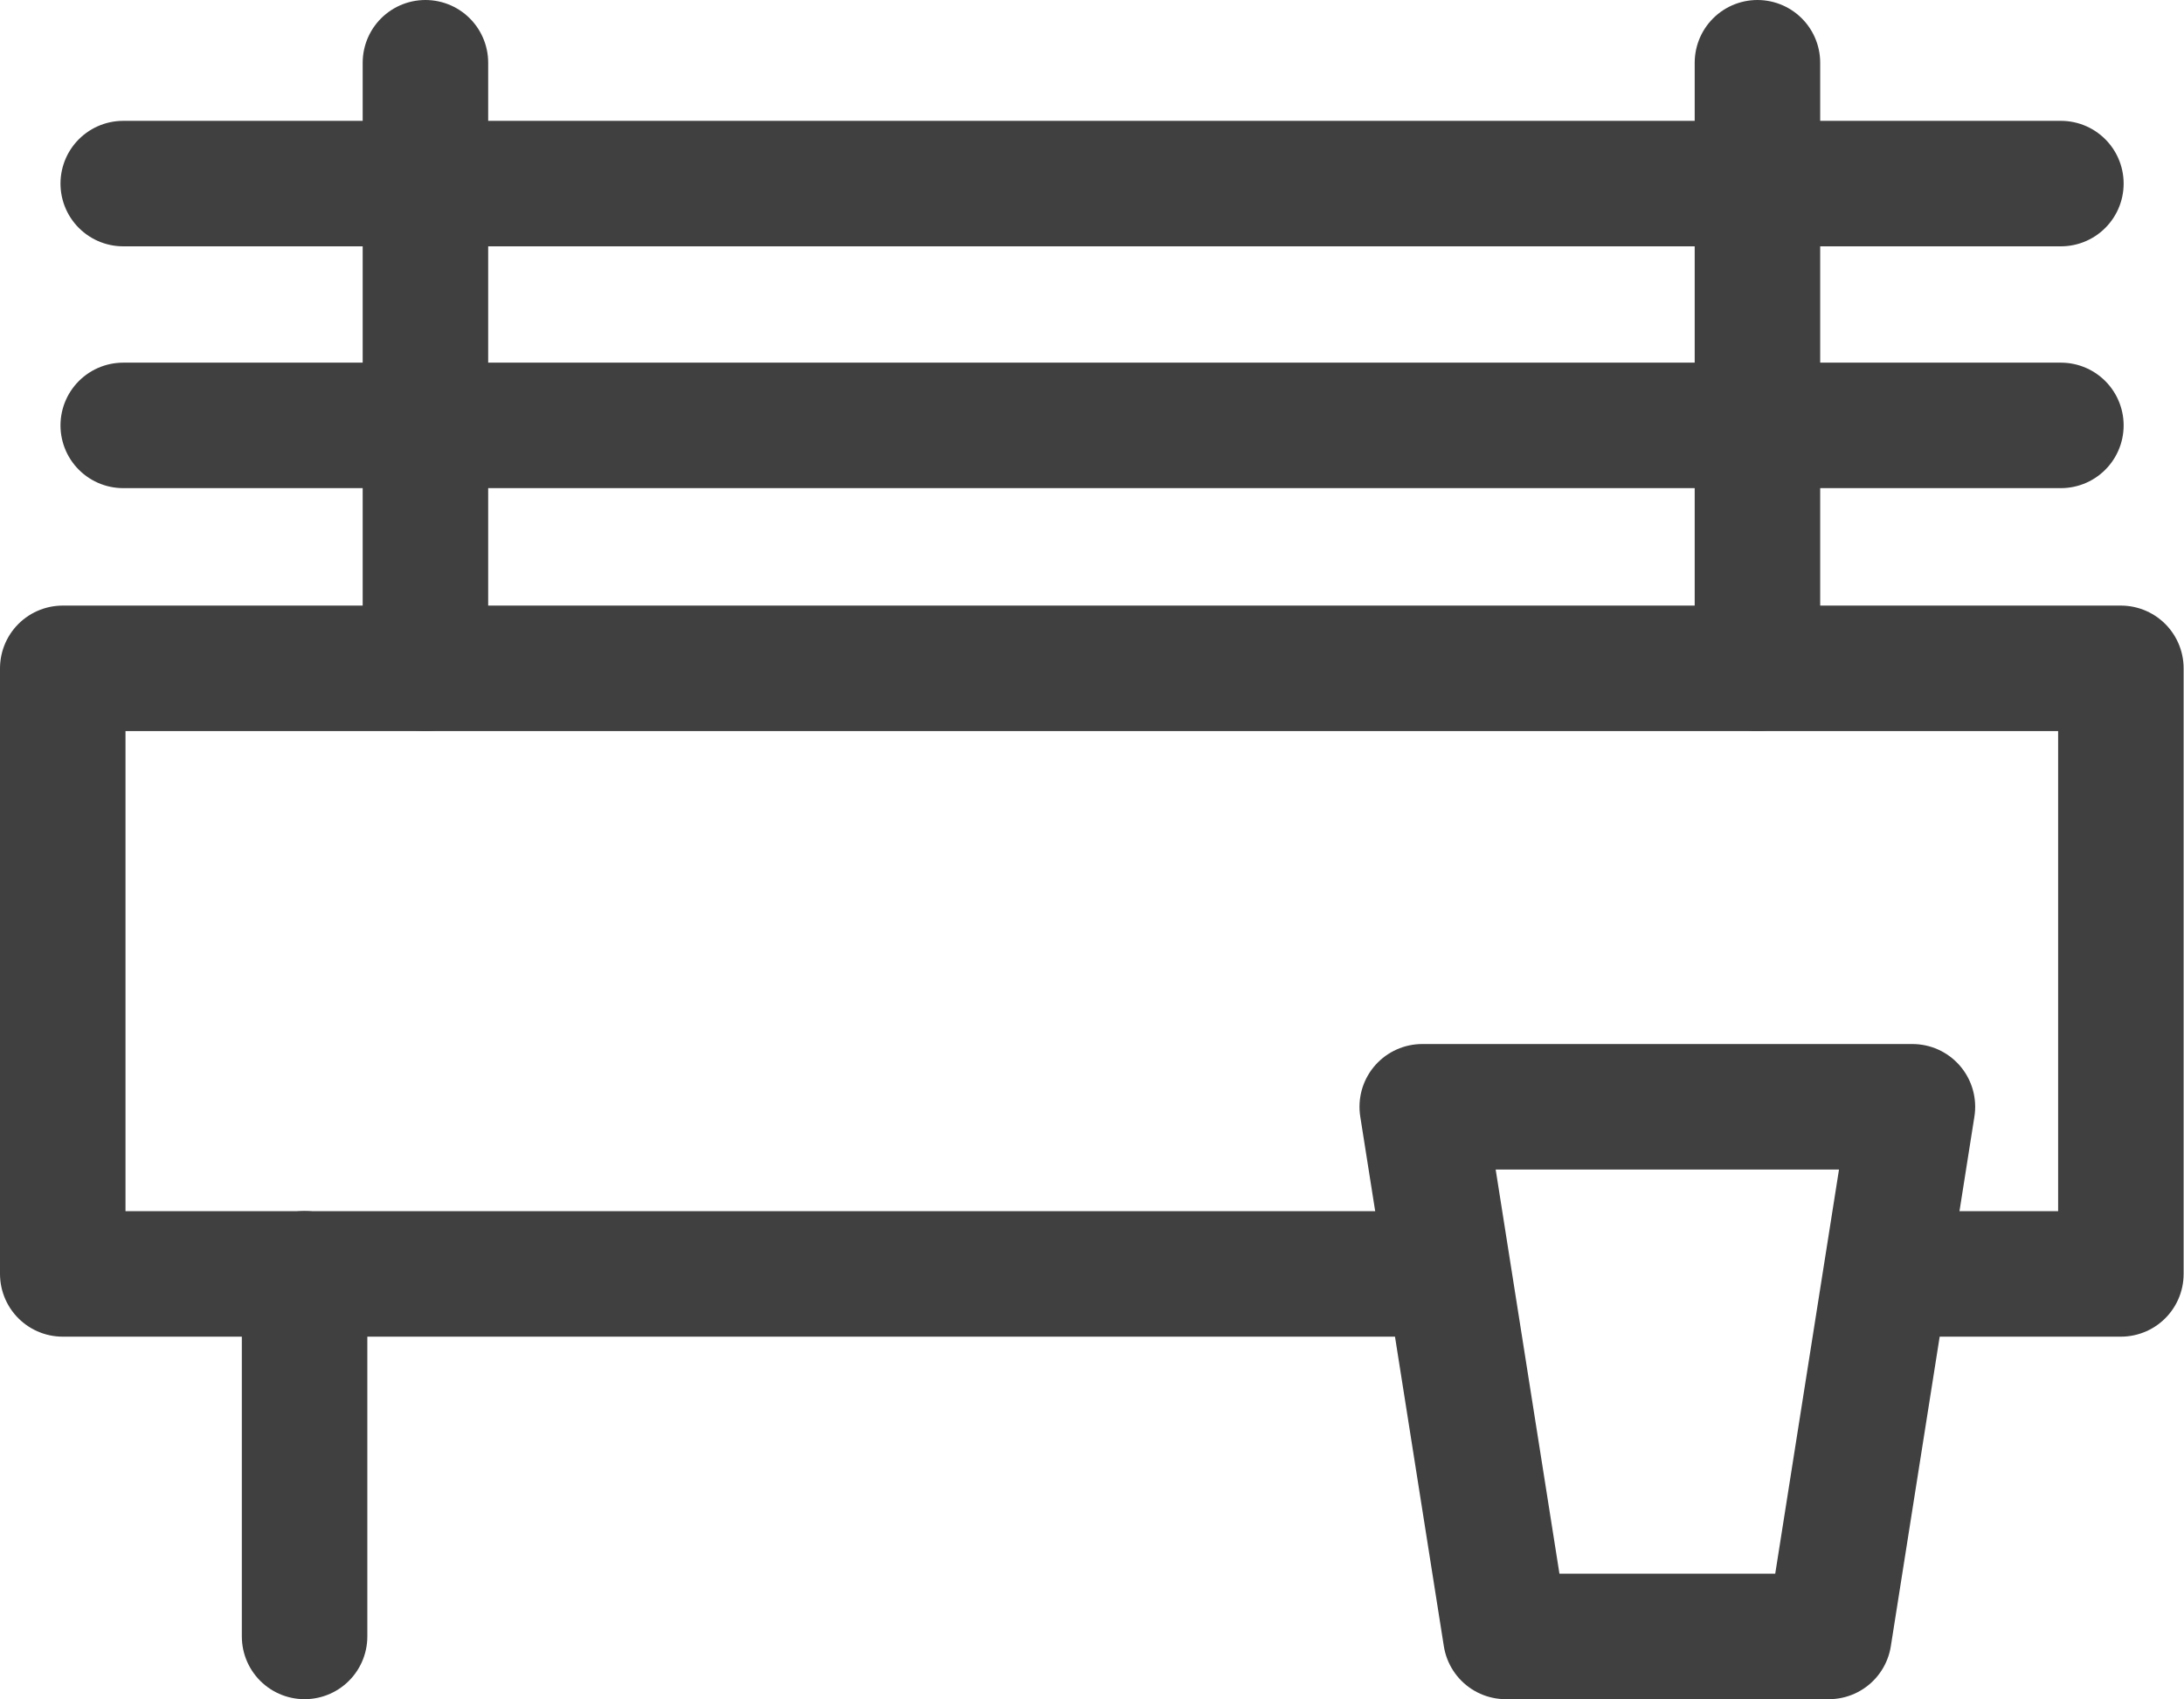 <?xml version="1.0" encoding="UTF-8"?> <svg xmlns="http://www.w3.org/2000/svg" width="17.403" height="13.541" viewBox="0 0 17.403 13.541"><defs><style>.a{fill:none;stroke:#404040;stroke-linecap:round;stroke-linejoin:round;}</style></defs><g transform="translate(0.5 0.5)"><g transform="translate(0 0)"><path class="a" d="M11.158,10.836H.5V6.01H16.9v4.826h-1.5" transform="translate(-0.5 -1.184)"></path><line class="a" y2="2.89" transform="translate(1.927 9.651)"></line><line class="a" y2="4.826" transform="translate(2.89)"></line><line class="a" y2="4.826" transform="translate(13.504)"></line><line class="a" x2="15.44" transform="translate(0.482 0.963)"></line><line class="a" x2="15.44" transform="translate(0.482 2.89)"></line><path class="a" d="M16.11,14.221H13.536L12.87,10h3.906Z" transform="translate(-2.037 -1.68)"></path></g></g></svg> 